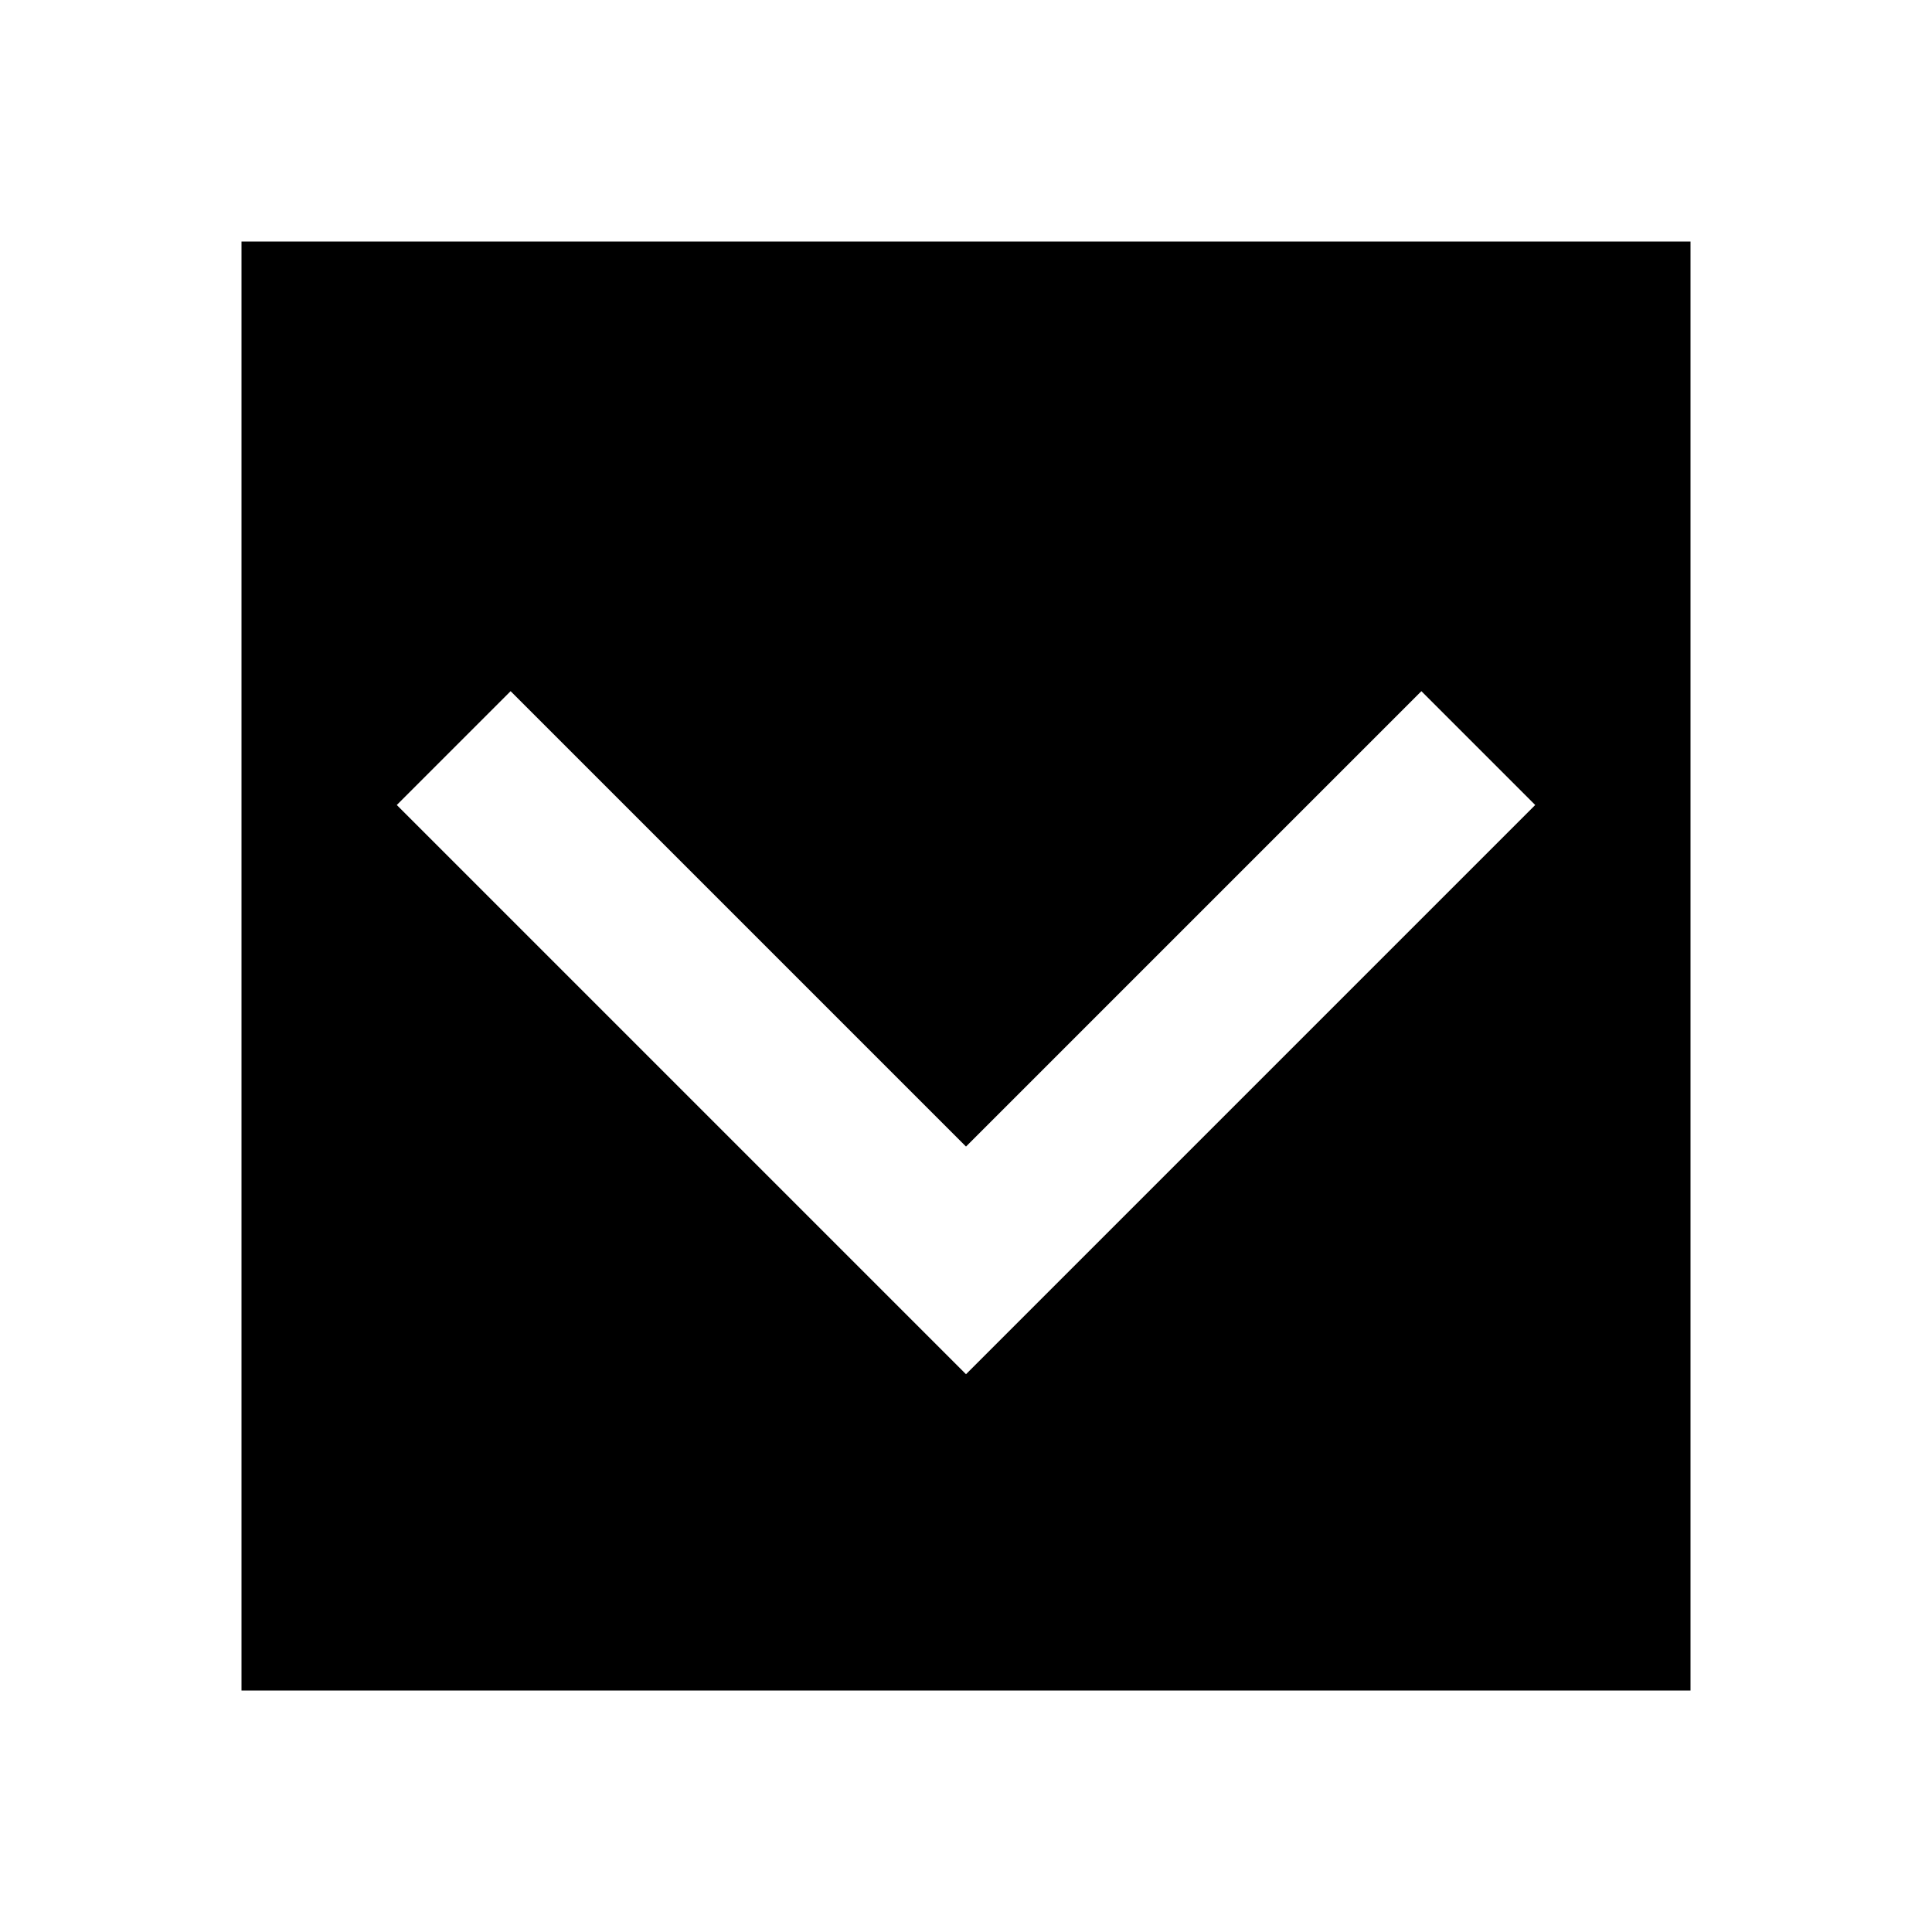 <?xml version="1.0" encoding="utf-8"?><!-- Uploaded to: SVG Repo, www.svgrepo.com, Generator: SVG Repo Mixer Tools -->
<svg width="800px" height="800px" viewBox="0 0 24 24" fill="none" xmlns="http://www.w3.org/2000/svg">
<path fill-rule="evenodd" clip-rule="evenodd" d="M21 3H3V21H21V3ZM12 14.243L17.657 8.586L19.071 10L12 17.071L4.929 10L6.343 8.586L12 14.243Z" fill="#000000"/>
</svg>
